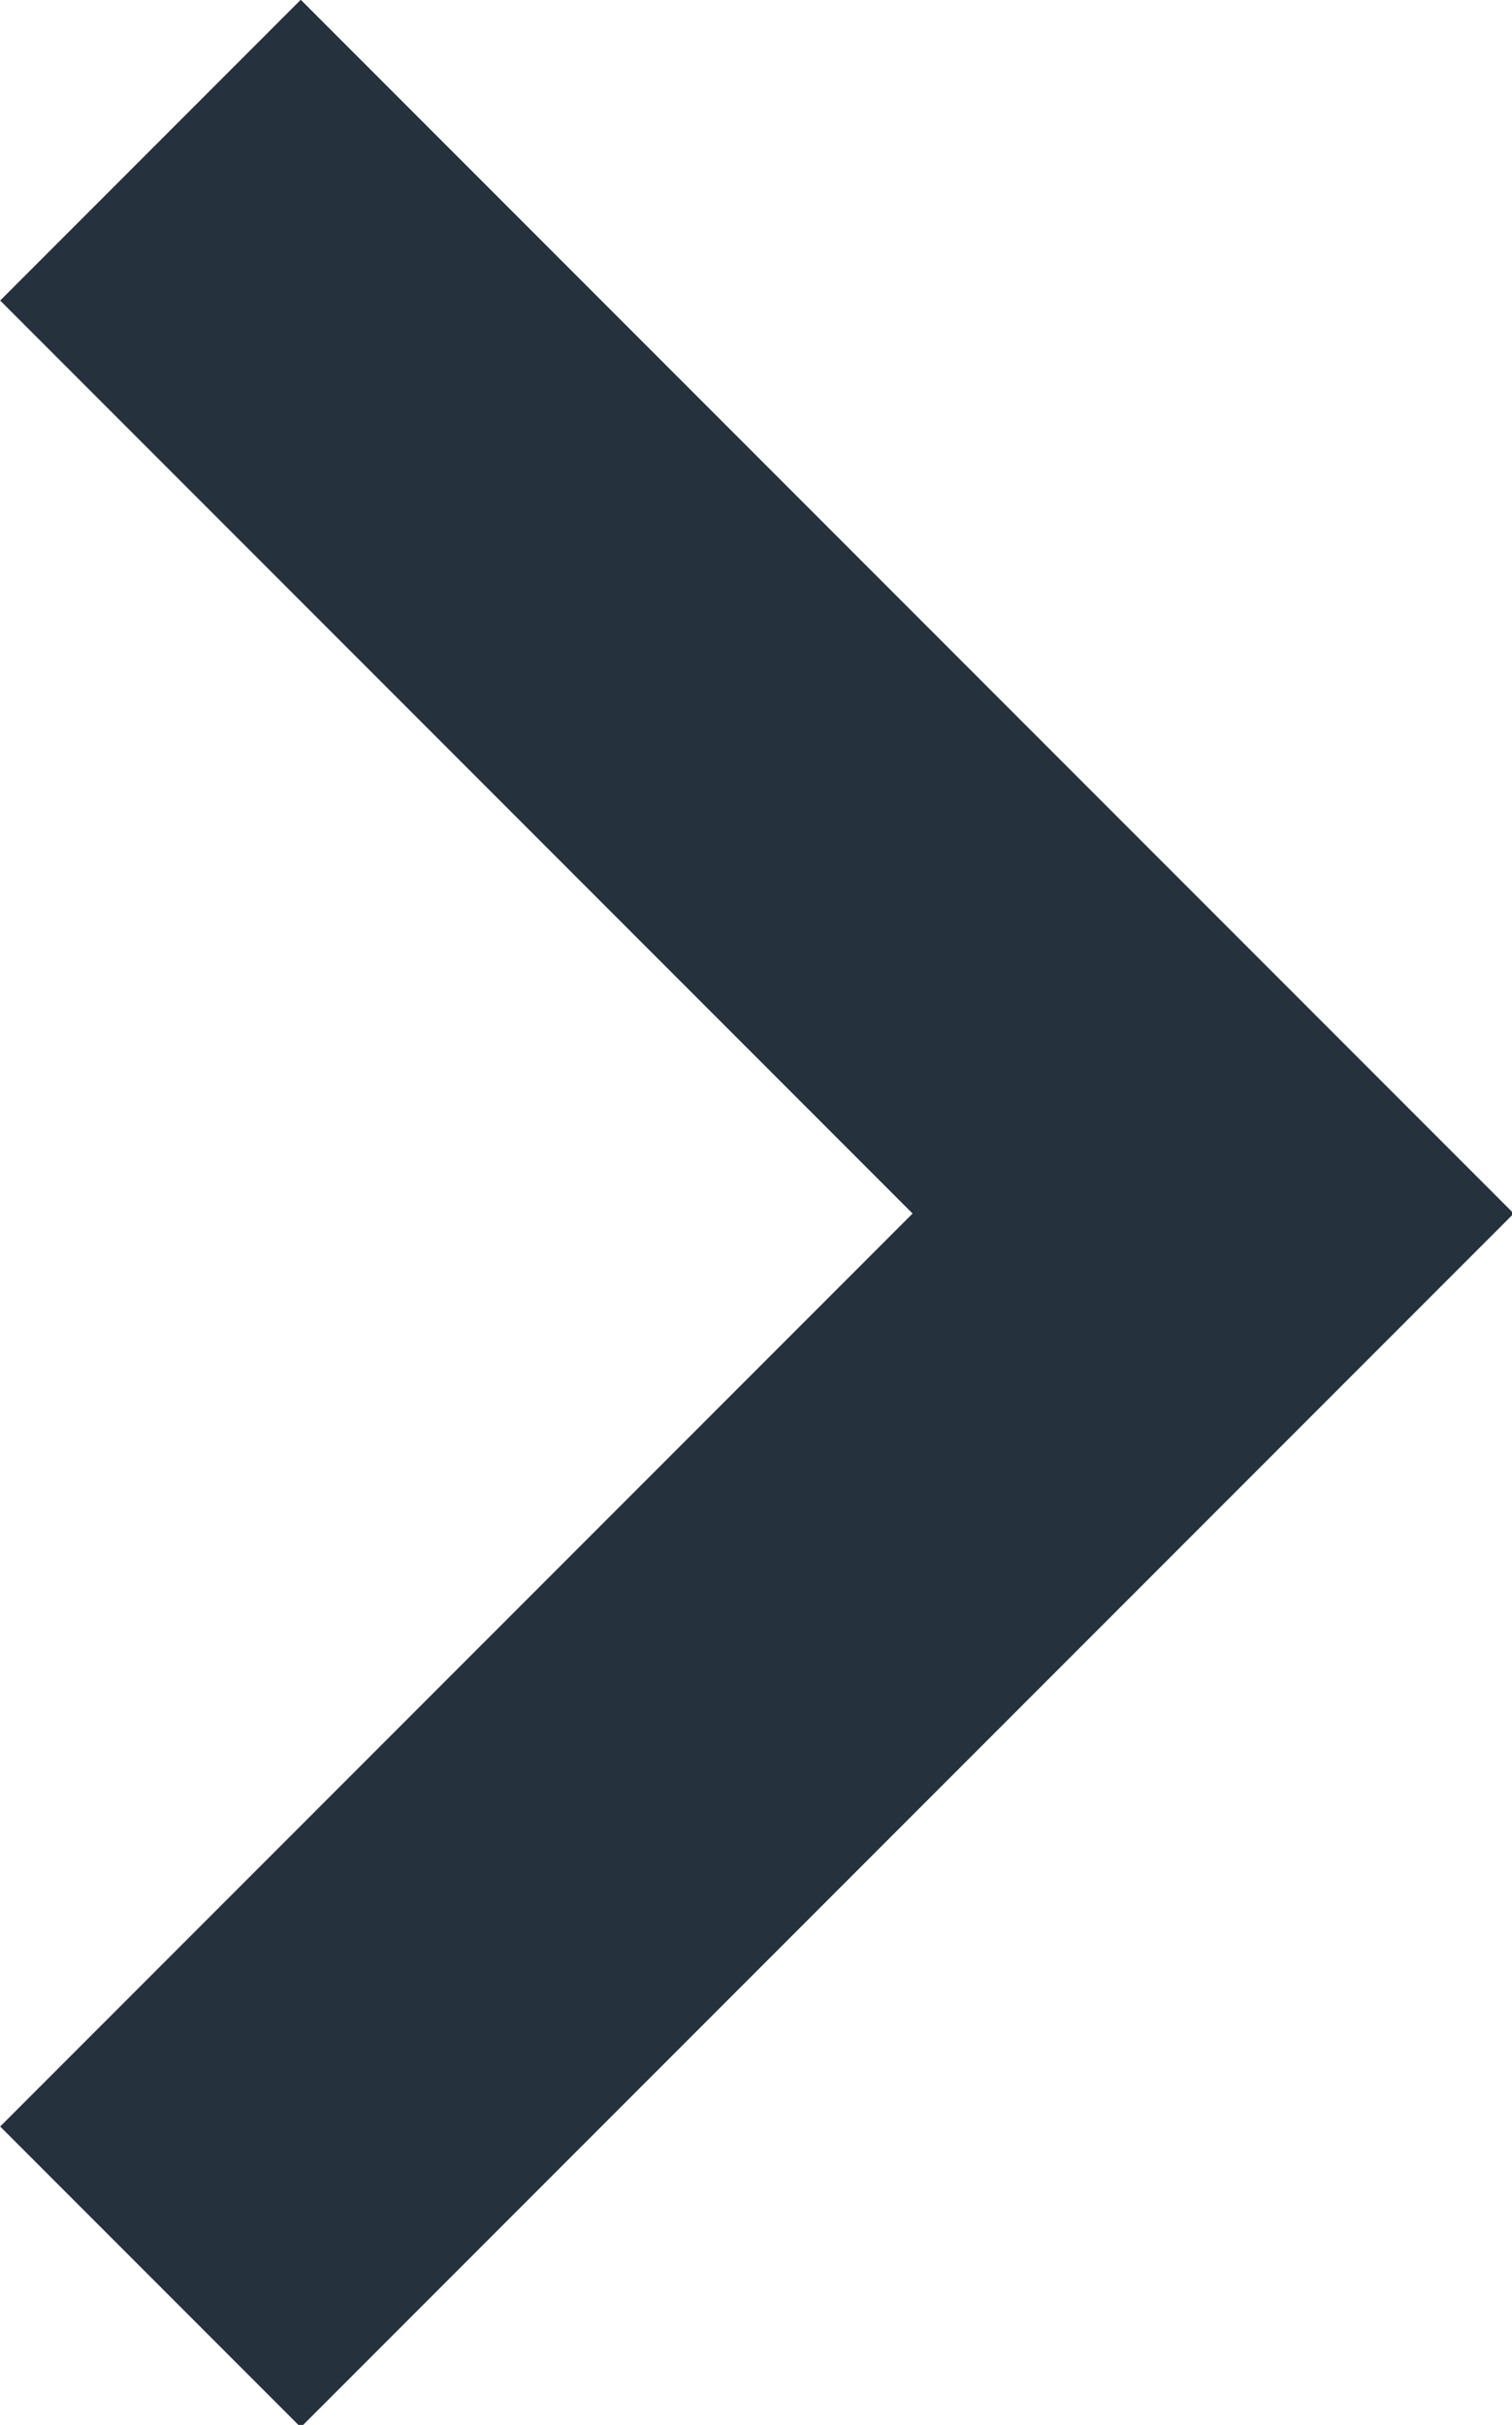 <svg xmlns="http://www.w3.org/2000/svg" width="3.557" height="5.701" viewBox="0 0 3.557 5.701">
  <path id="Path_103" data-name="Path 103" d="M3358.051,93.894l2.5,2.5-2.5,2.5" transform="translate(-3357.697 -93.541)" fill="none" stroke="#25313c" stroke-width="1"/>
</svg>
